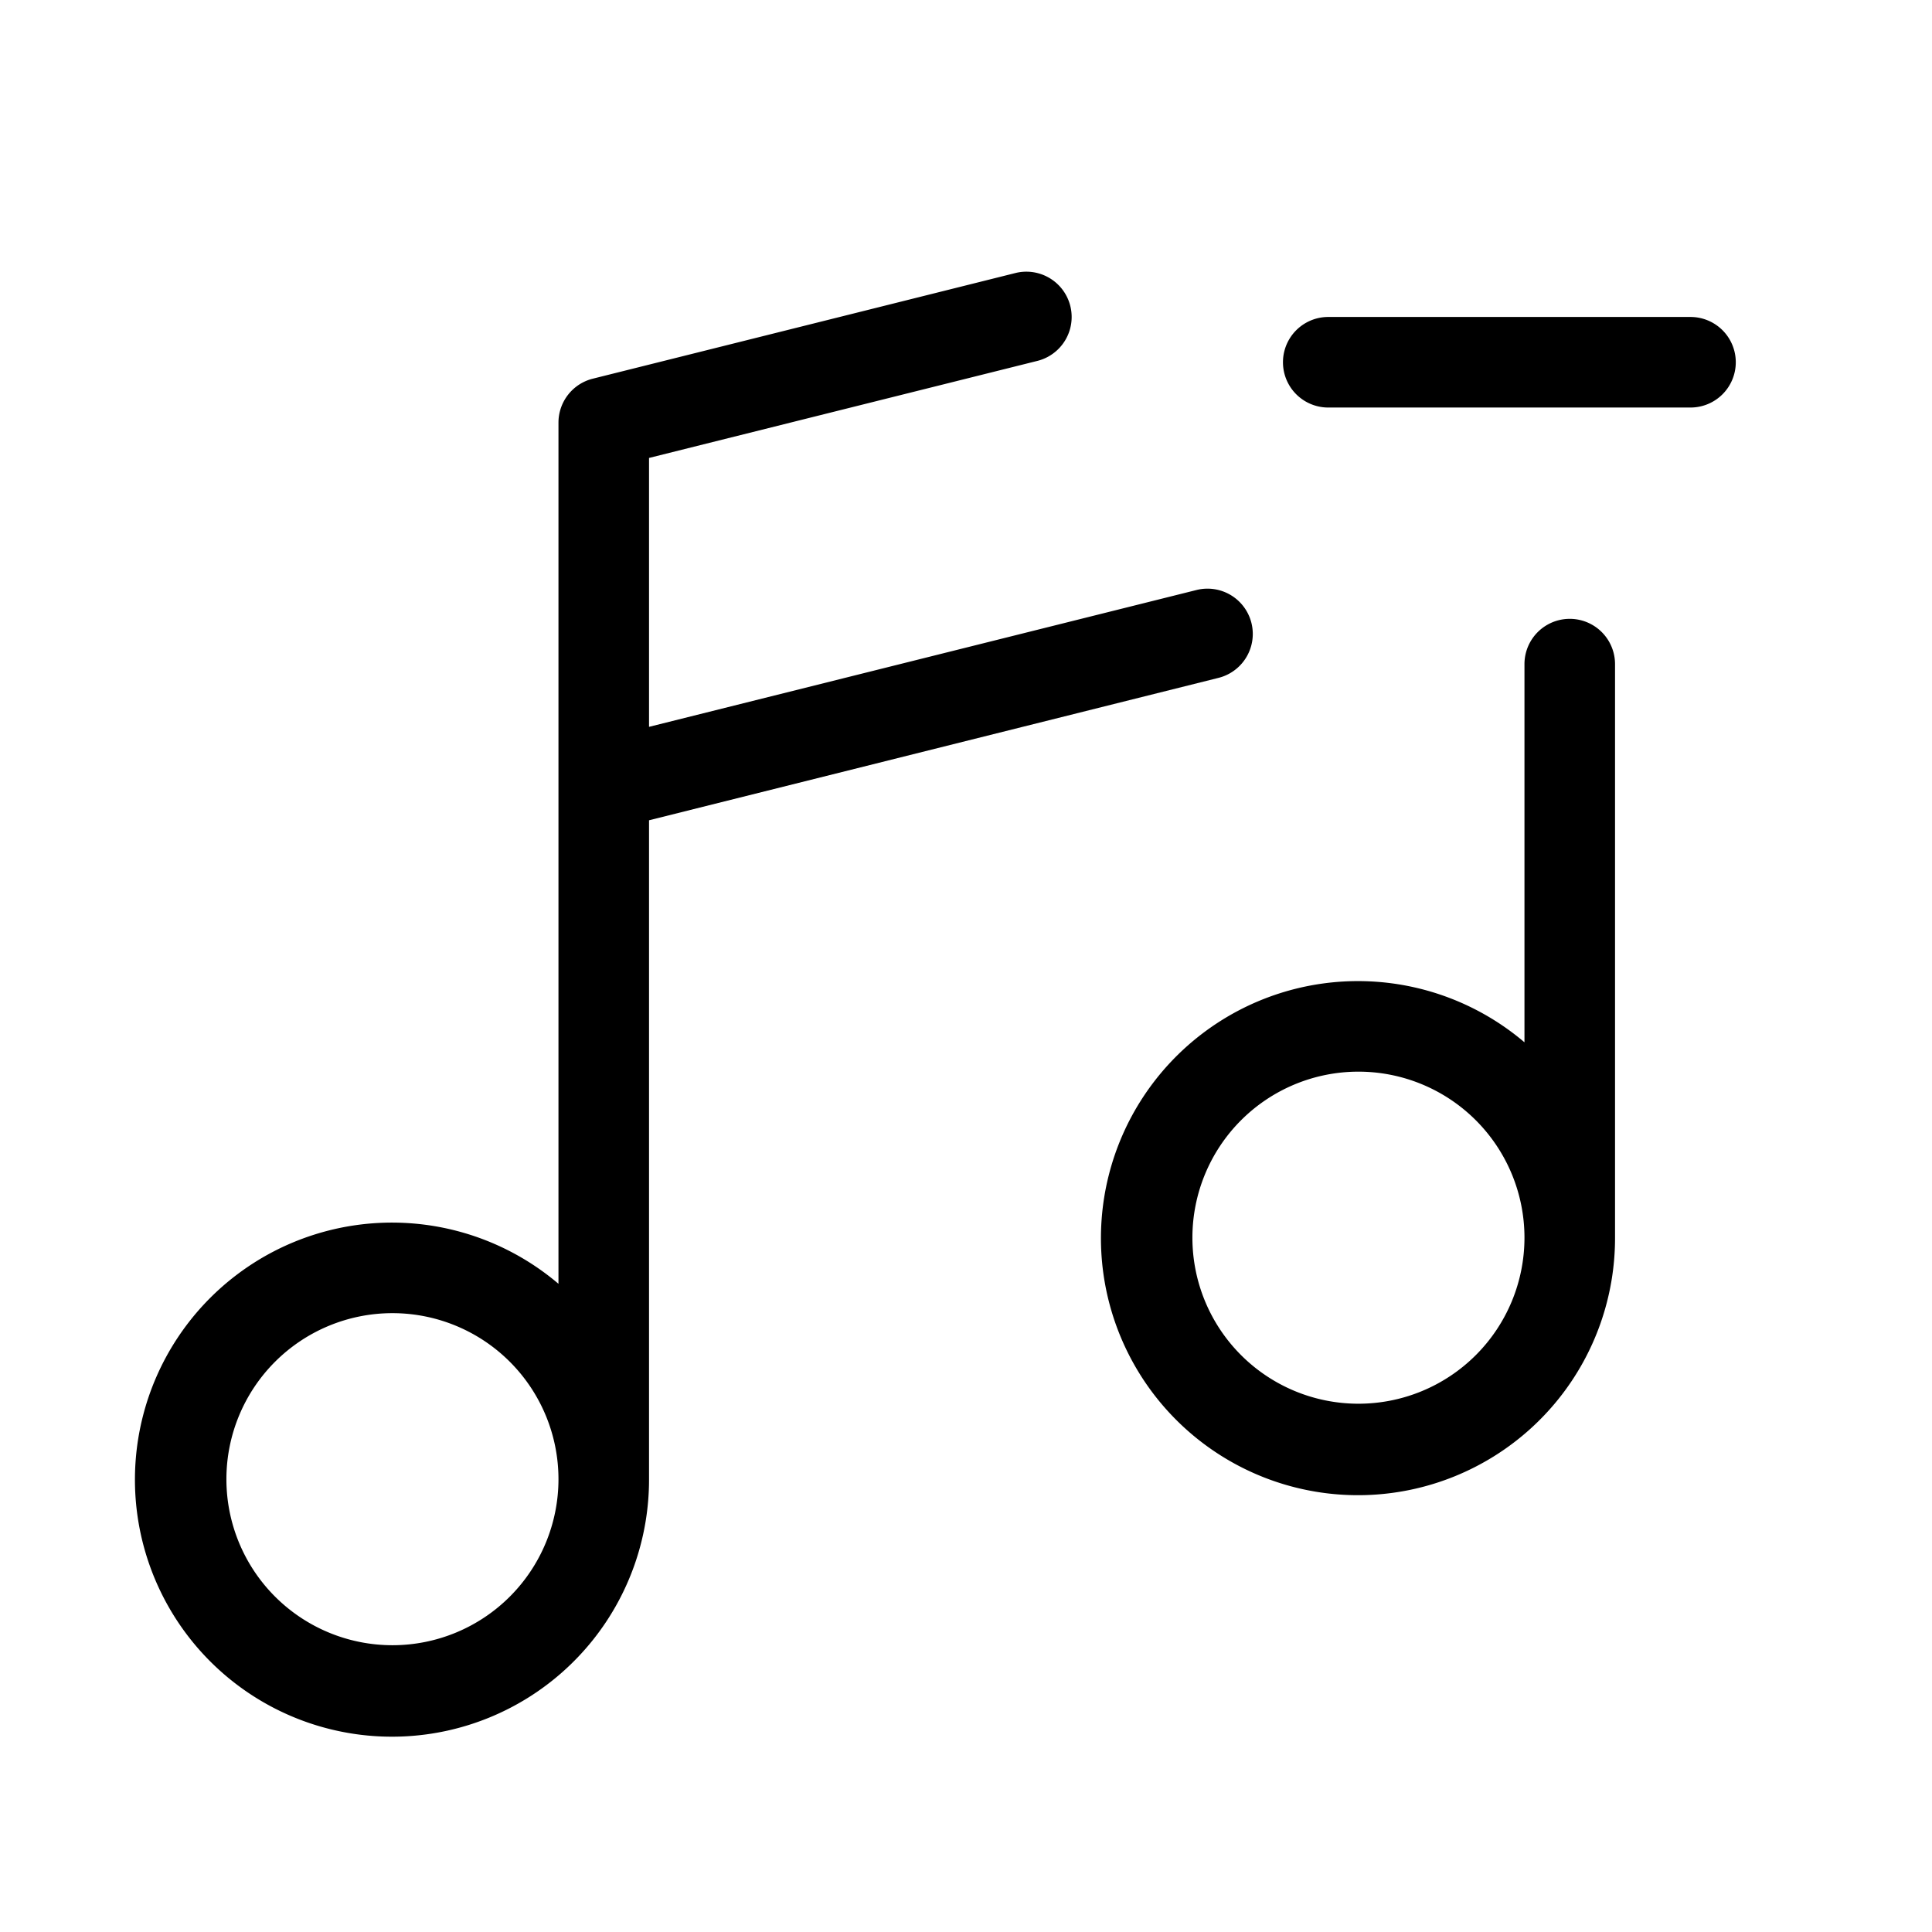 <svg xmlns="http://www.w3.org/2000/svg" viewBox="0 0 256 256" fill="currentColor"><path d="M230,48a6,6,0,0,1-6,6H176a6,6,0,0,1,0-12h48A6,6,0,0,1,230,48ZM214,88v76a34.06,34.06,0,1,1-12-25.89V88a6,6,0,0,1,12,0Zm-12,76a22,22,0,1,0-22,22A22,22,0,0,0,202,164ZM86,108.69V196a34.06,34.06,0,1,1-12-25.89V56a6,6,0,0,1,4.54-5.82l56-14a6,6,0,1,1,2.92,11.64L86,60.68V96.31l72.54-18.13a6,6,0,1,1,2.92,11.64ZM74,196a22,22,0,1,0-22,22A22,22,0,0,0,74,196Z"/></svg>